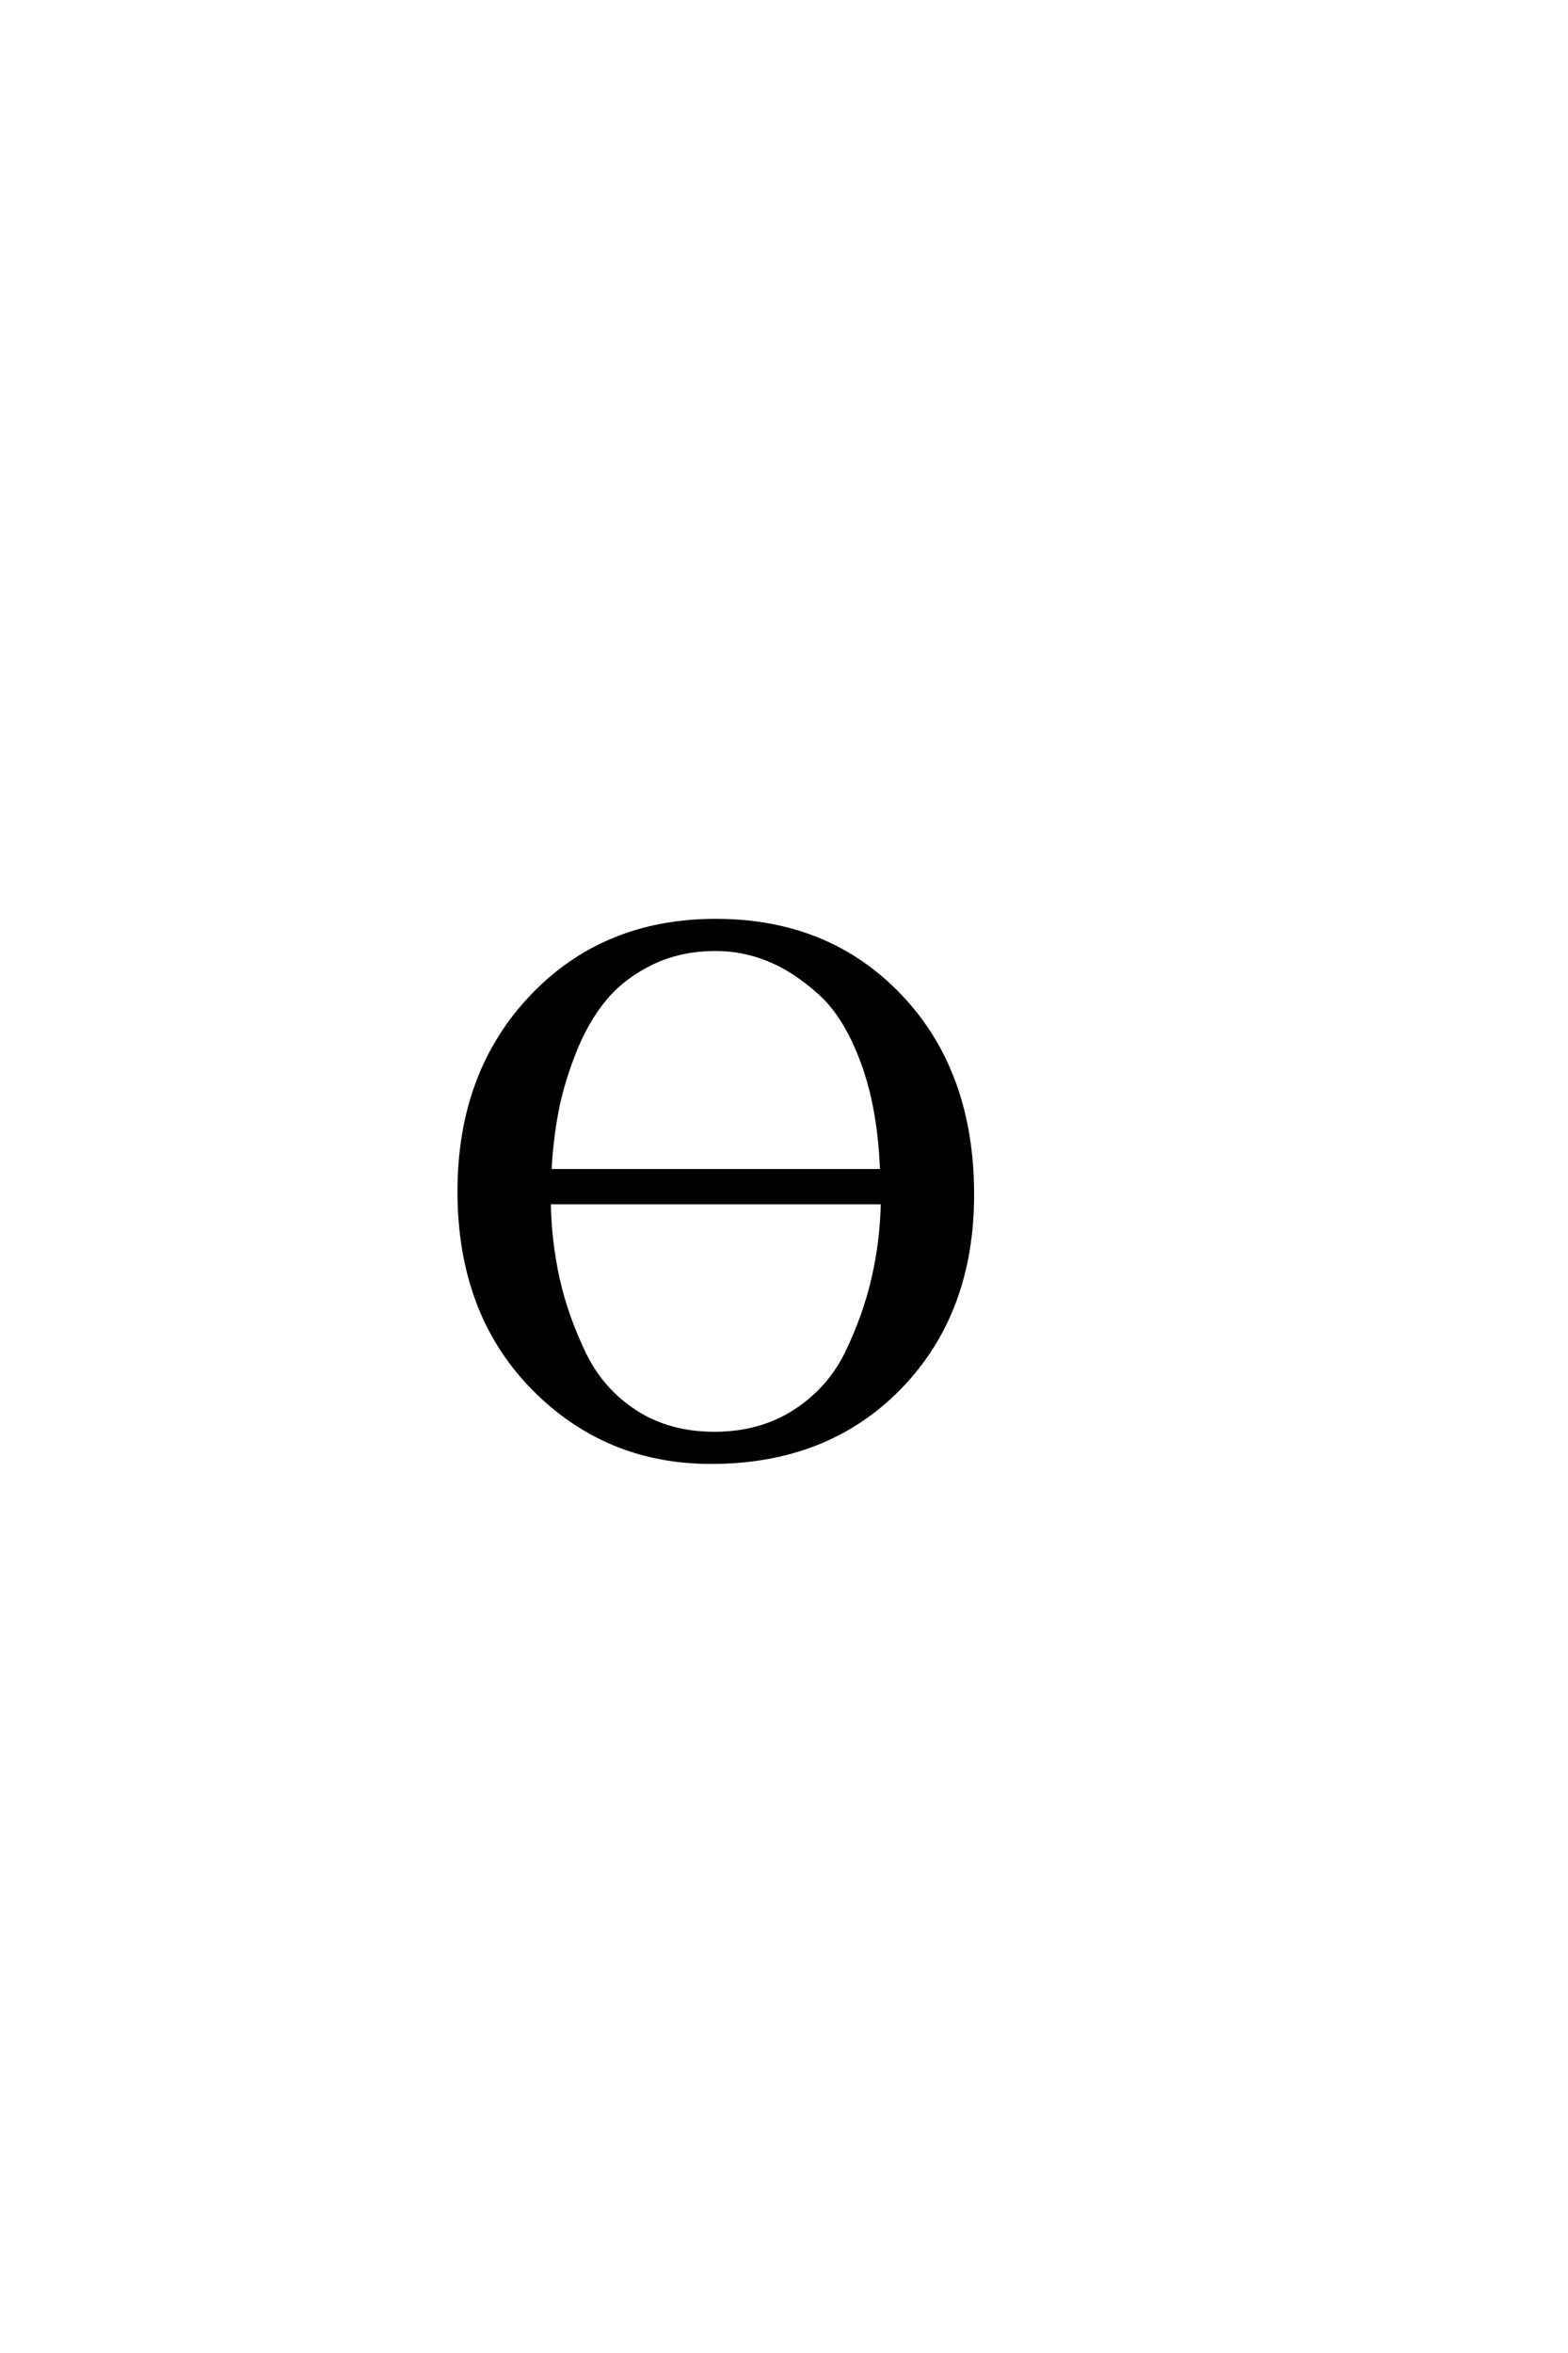 <?xml version='1.0' encoding='UTF-8'?>
<!DOCTYPE svg PUBLIC "-//W3C//DTD SVG 1.0//EN"
"http://www.w3.org/TR/2001/REC-SVG-20010904/DTD/svg10.dtd">

<svg xmlns='http://www.w3.org/2000/svg' version='1.0' width='40.0' height='60.0'>

 <g transform='scale(0.1 -0.1) translate(110.0 -370.0)'>
  <path d='M71.406 -2.797
Q44.406 -2.797 25.797 16.297
Q7.203 35.406 7.203 66.203
Q7.203 96.406 25.594 115.797
Q44 135.203 72.594 135.203
Q101.406 135.203 119.703 115.891
Q138 96.594 138 65.406
Q138 35.203 119.5 16.203
Q101 -2.797 71.406 -2.797
Q101 -2.797 71.406 -2.797
M115.203 63.406
L30 63.406
Q30.203 53.203 32.297 43.797
Q34.406 34.406 38.906 25
Q43.406 15.594 52 10
Q60.594 4.406 72.203 4.406
Q84 4.406 92.797 10.094
Q101.594 15.797 106.094 25.094
Q110.594 34.406 112.797 43.906
Q115 53.406 115.203 63.406
Q115 53.406 115.203 63.406
M30.203 71.406
L115 71.406
Q114.406 87.406 110.094 99.094
Q105.797 110.797 99.297 116.688
Q92.797 122.594 86.188 125.297
Q79.594 128 72.594 128
Q63.406 128 56.094 124.391
Q48.797 120.797 44.188 115.188
Q39.594 109.594 36.5 101.797
Q33.406 94 32 86.703
Q30.594 79.406 30.203 71.406
' style='fill: #000000; stroke: #000000'/>
 </g>
</svg>
